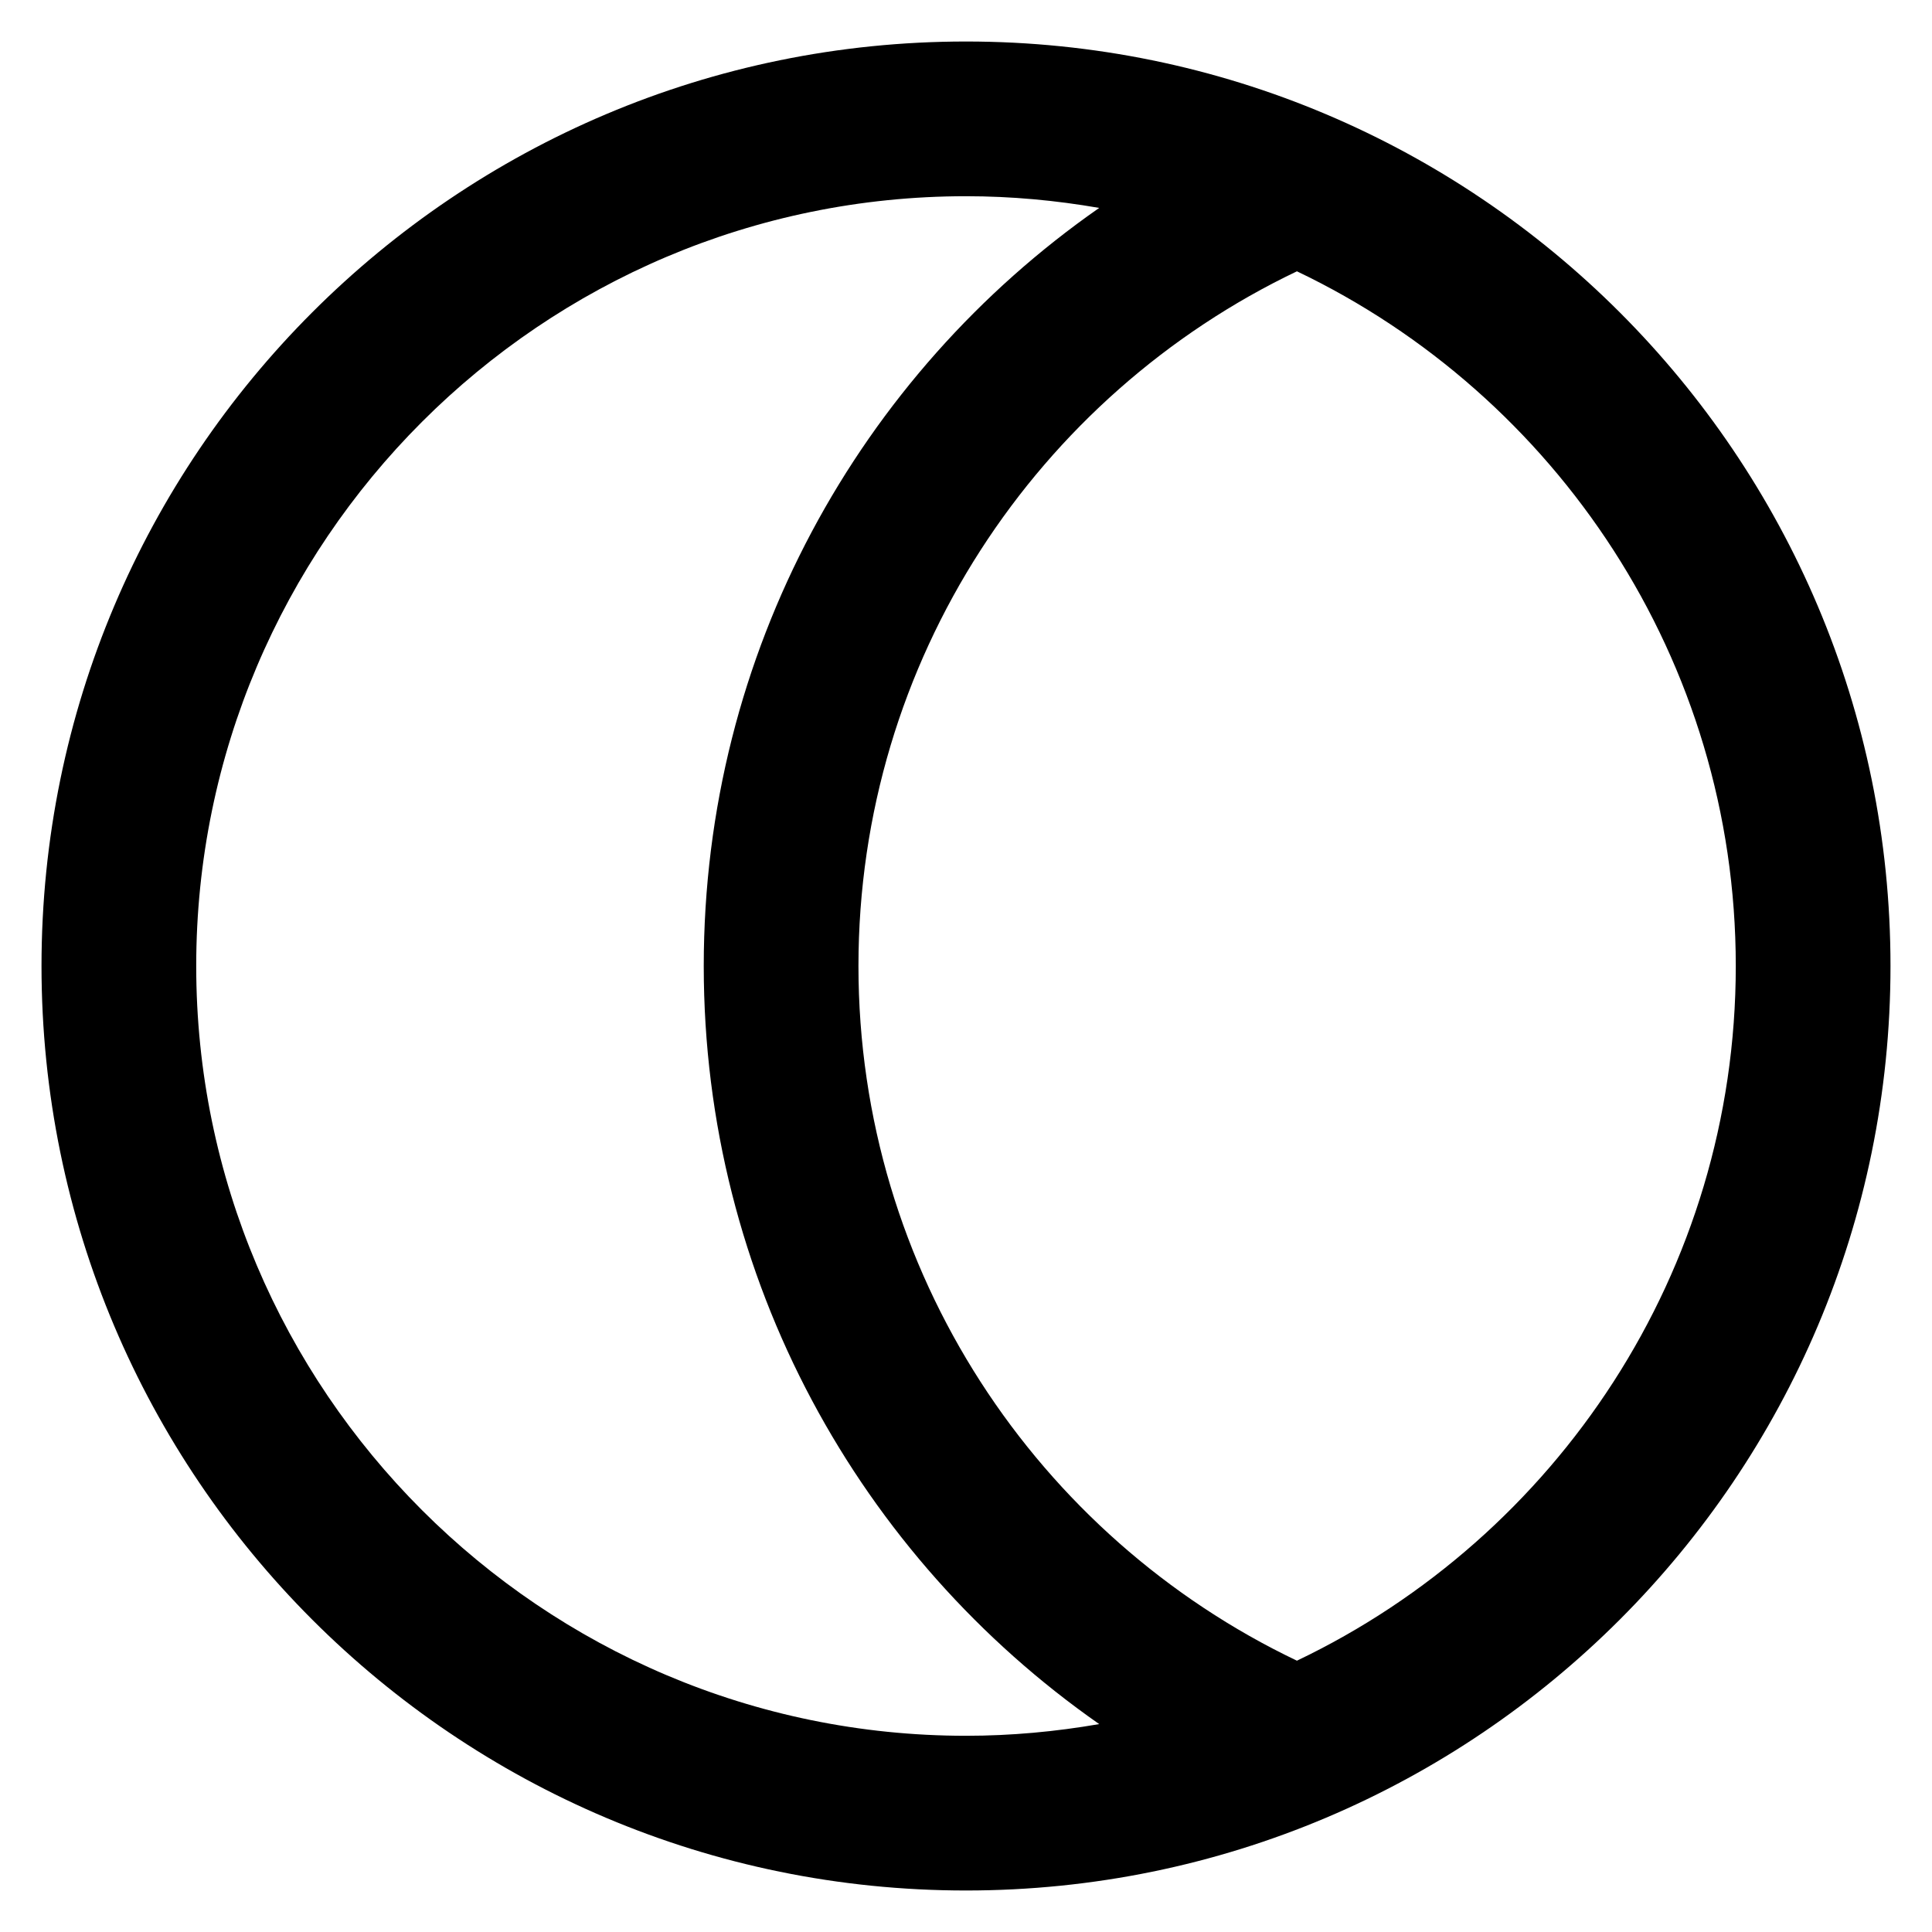 <?xml version='1.0' encoding='utf-8'?>
<!DOCTYPE svg PUBLIC '-//W3C//DTD SVG 1.1//EN' 'http://www.w3.org/Graphics/SVG/1.1/DTD/svg11.dtd'>
<svg version="1.1" xmlns="http://www.w3.org/2000/svg" viewBox="0 0 512 512" xmlns:xlink="http://www.w3.org/1999/xlink" enable-background="new 0 0 512 512">
  <g>
    <path d="m256,11c-135.3,0-245,109.7-245,245s109.7,245 245,245 245-109.7 245-245-109.7-245-245-245zm-204,245c0-112.5 91.5-204 204-204 12,0 23.8,1.1 35.3,3.1-63.4,44.2-104.8,117.7-104.8,200.9 0,83.2 41.5,156.7 104.8,200.9-11.5,2-23.3,3.1-35.3,3.1-112.5,0-204-91.5-204-204zm291.7,184.1c-68.7-32.8-116.2-103-116.2-184.1s47.5-151.3 116.2-184.1c68.7,32.8 116.3,103 116.3,184.1s-47.6,151.3-116.3,184.1z"/>
  </g>
</svg>
